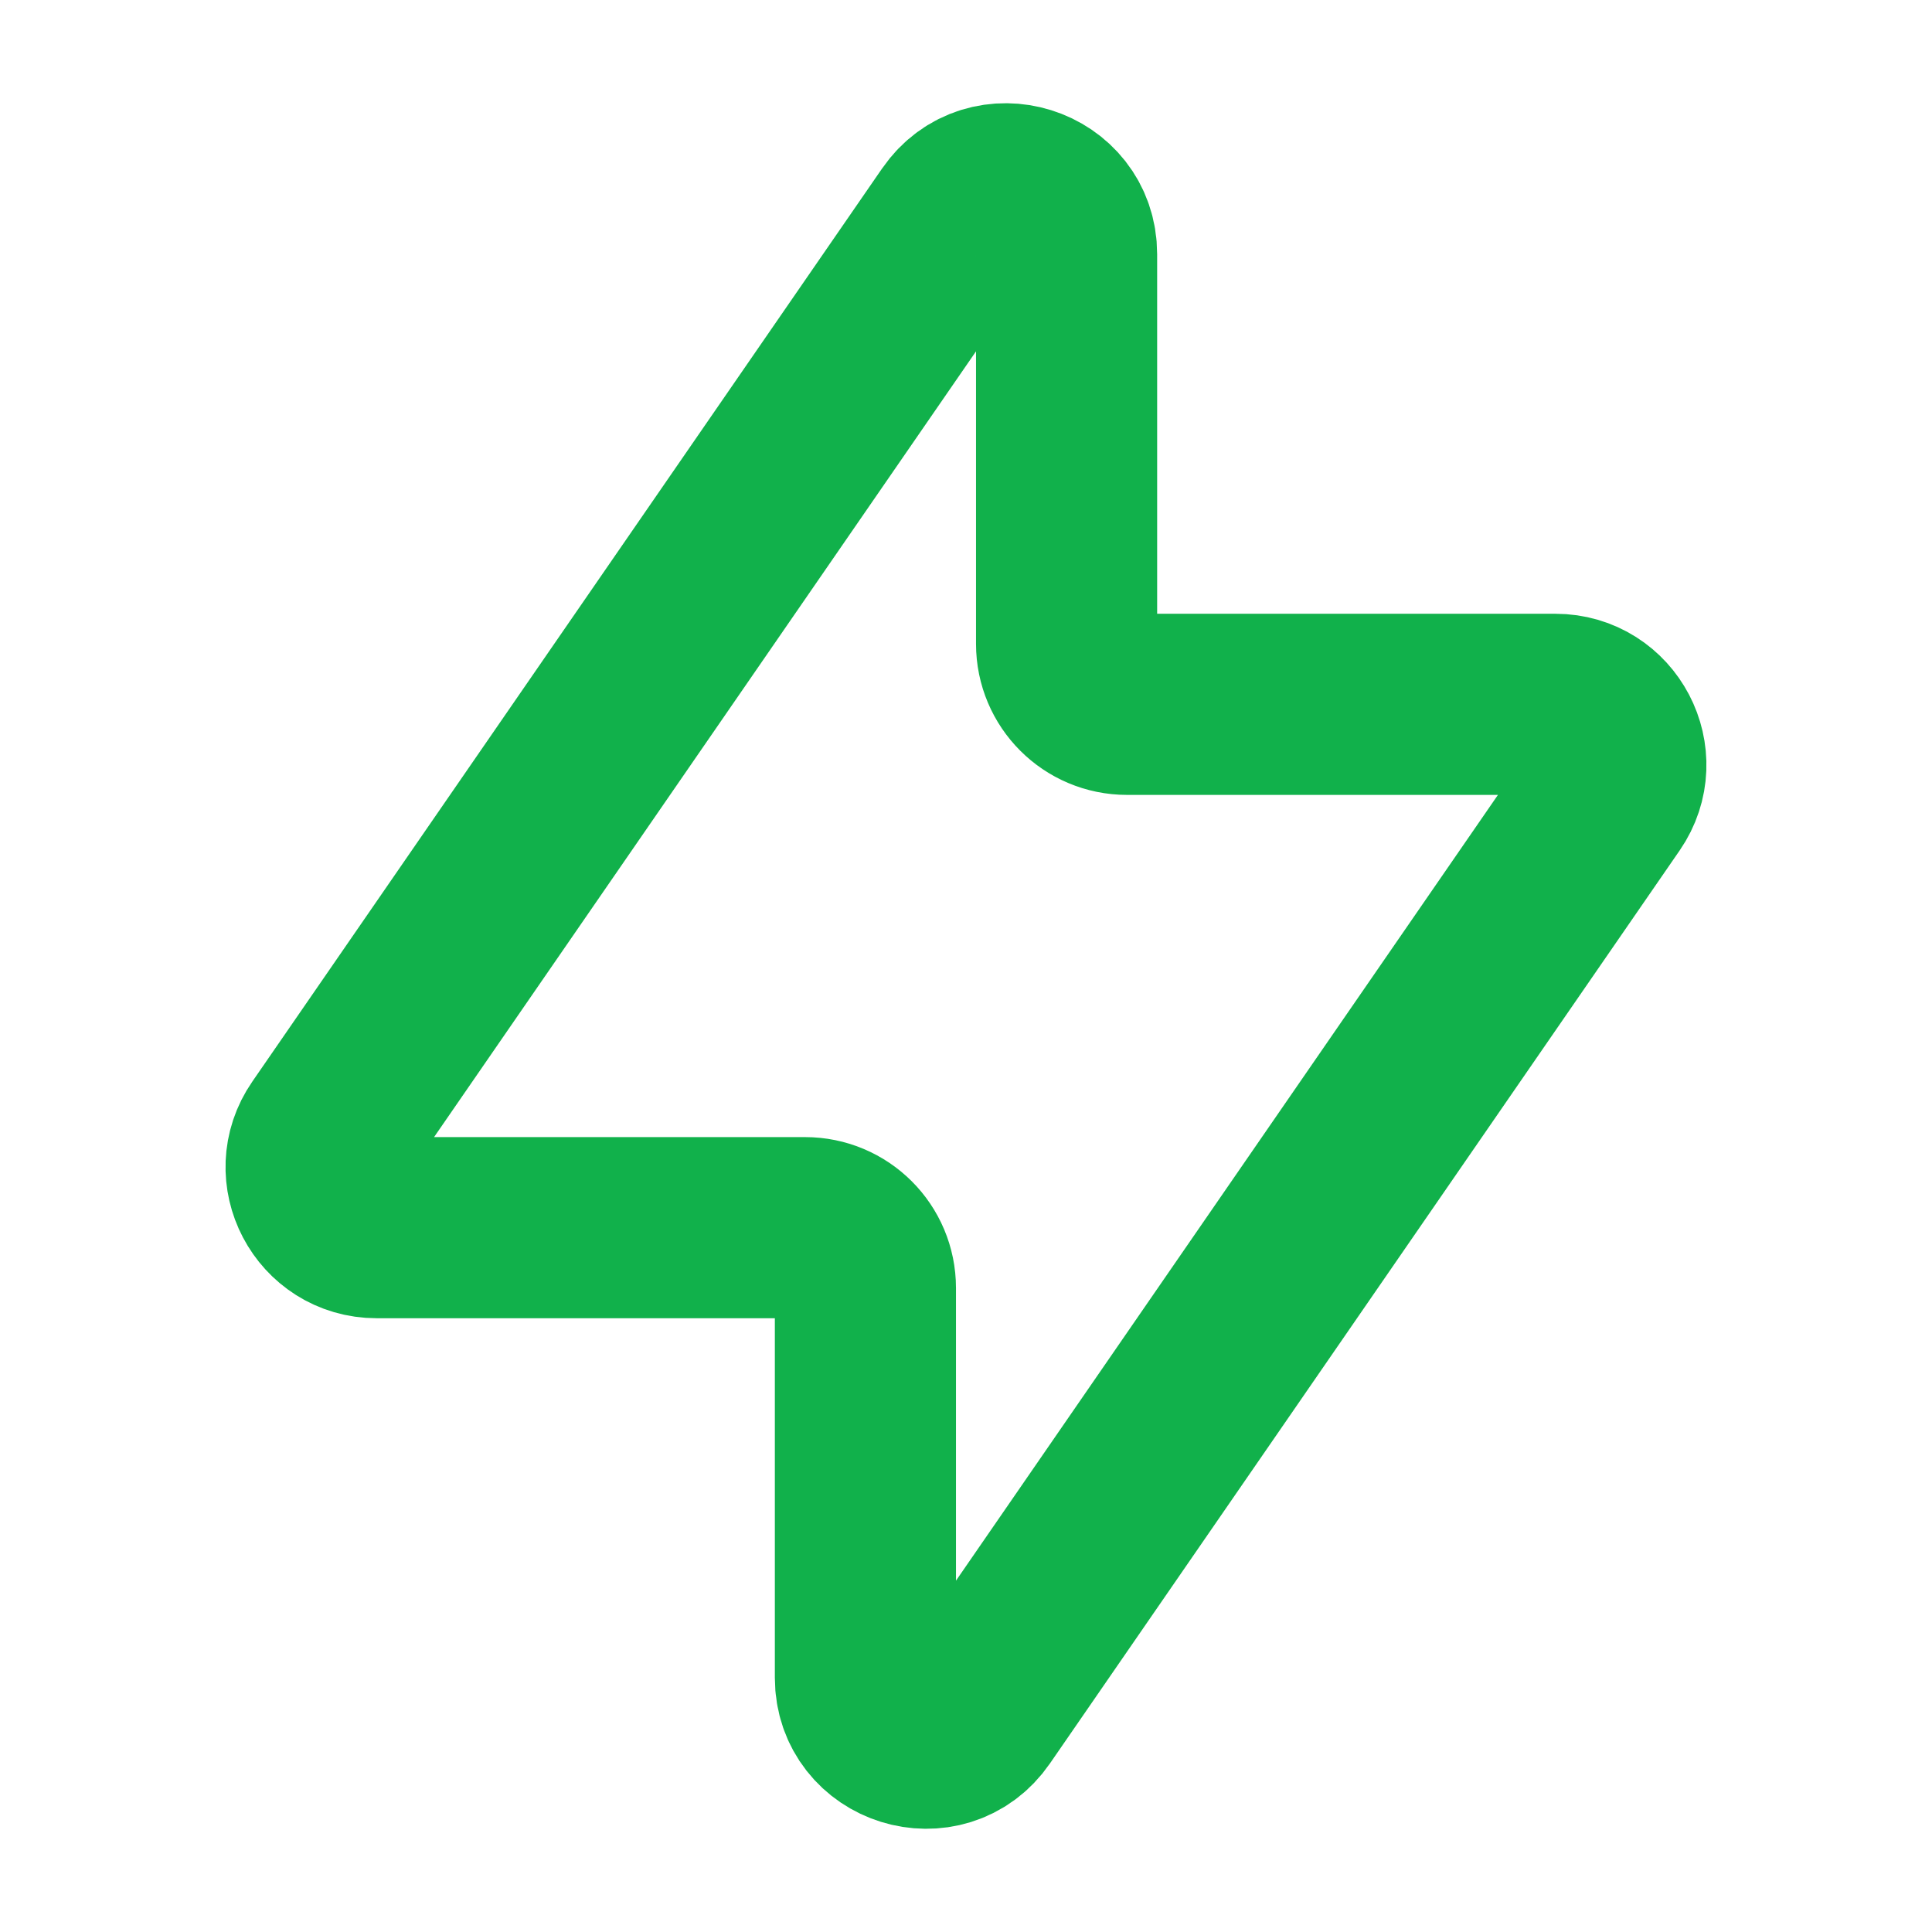 <svg width="16" height="16" viewBox="0 0 16 16" fill="none" xmlns="http://www.w3.org/2000/svg">
<path d="M12.881 5.833H9.333C9.057 5.833 8.833 5.609 8.833 5.333V2.106C8.833 1.615 8.2 1.418 7.922 1.822L2.707 9.383C2.478 9.714 2.716 10.167 3.119 10.167H6.667C6.943 10.167 7.167 10.39 7.167 10.667V13.894C7.167 14.385 7.8 14.582 8.078 14.178L13.293 6.617C13.521 6.286 13.284 5.833 12.881 5.833Z" stroke="#11B14B" stroke-width="1.5" stroke-linejoin="round"/>
</svg>
